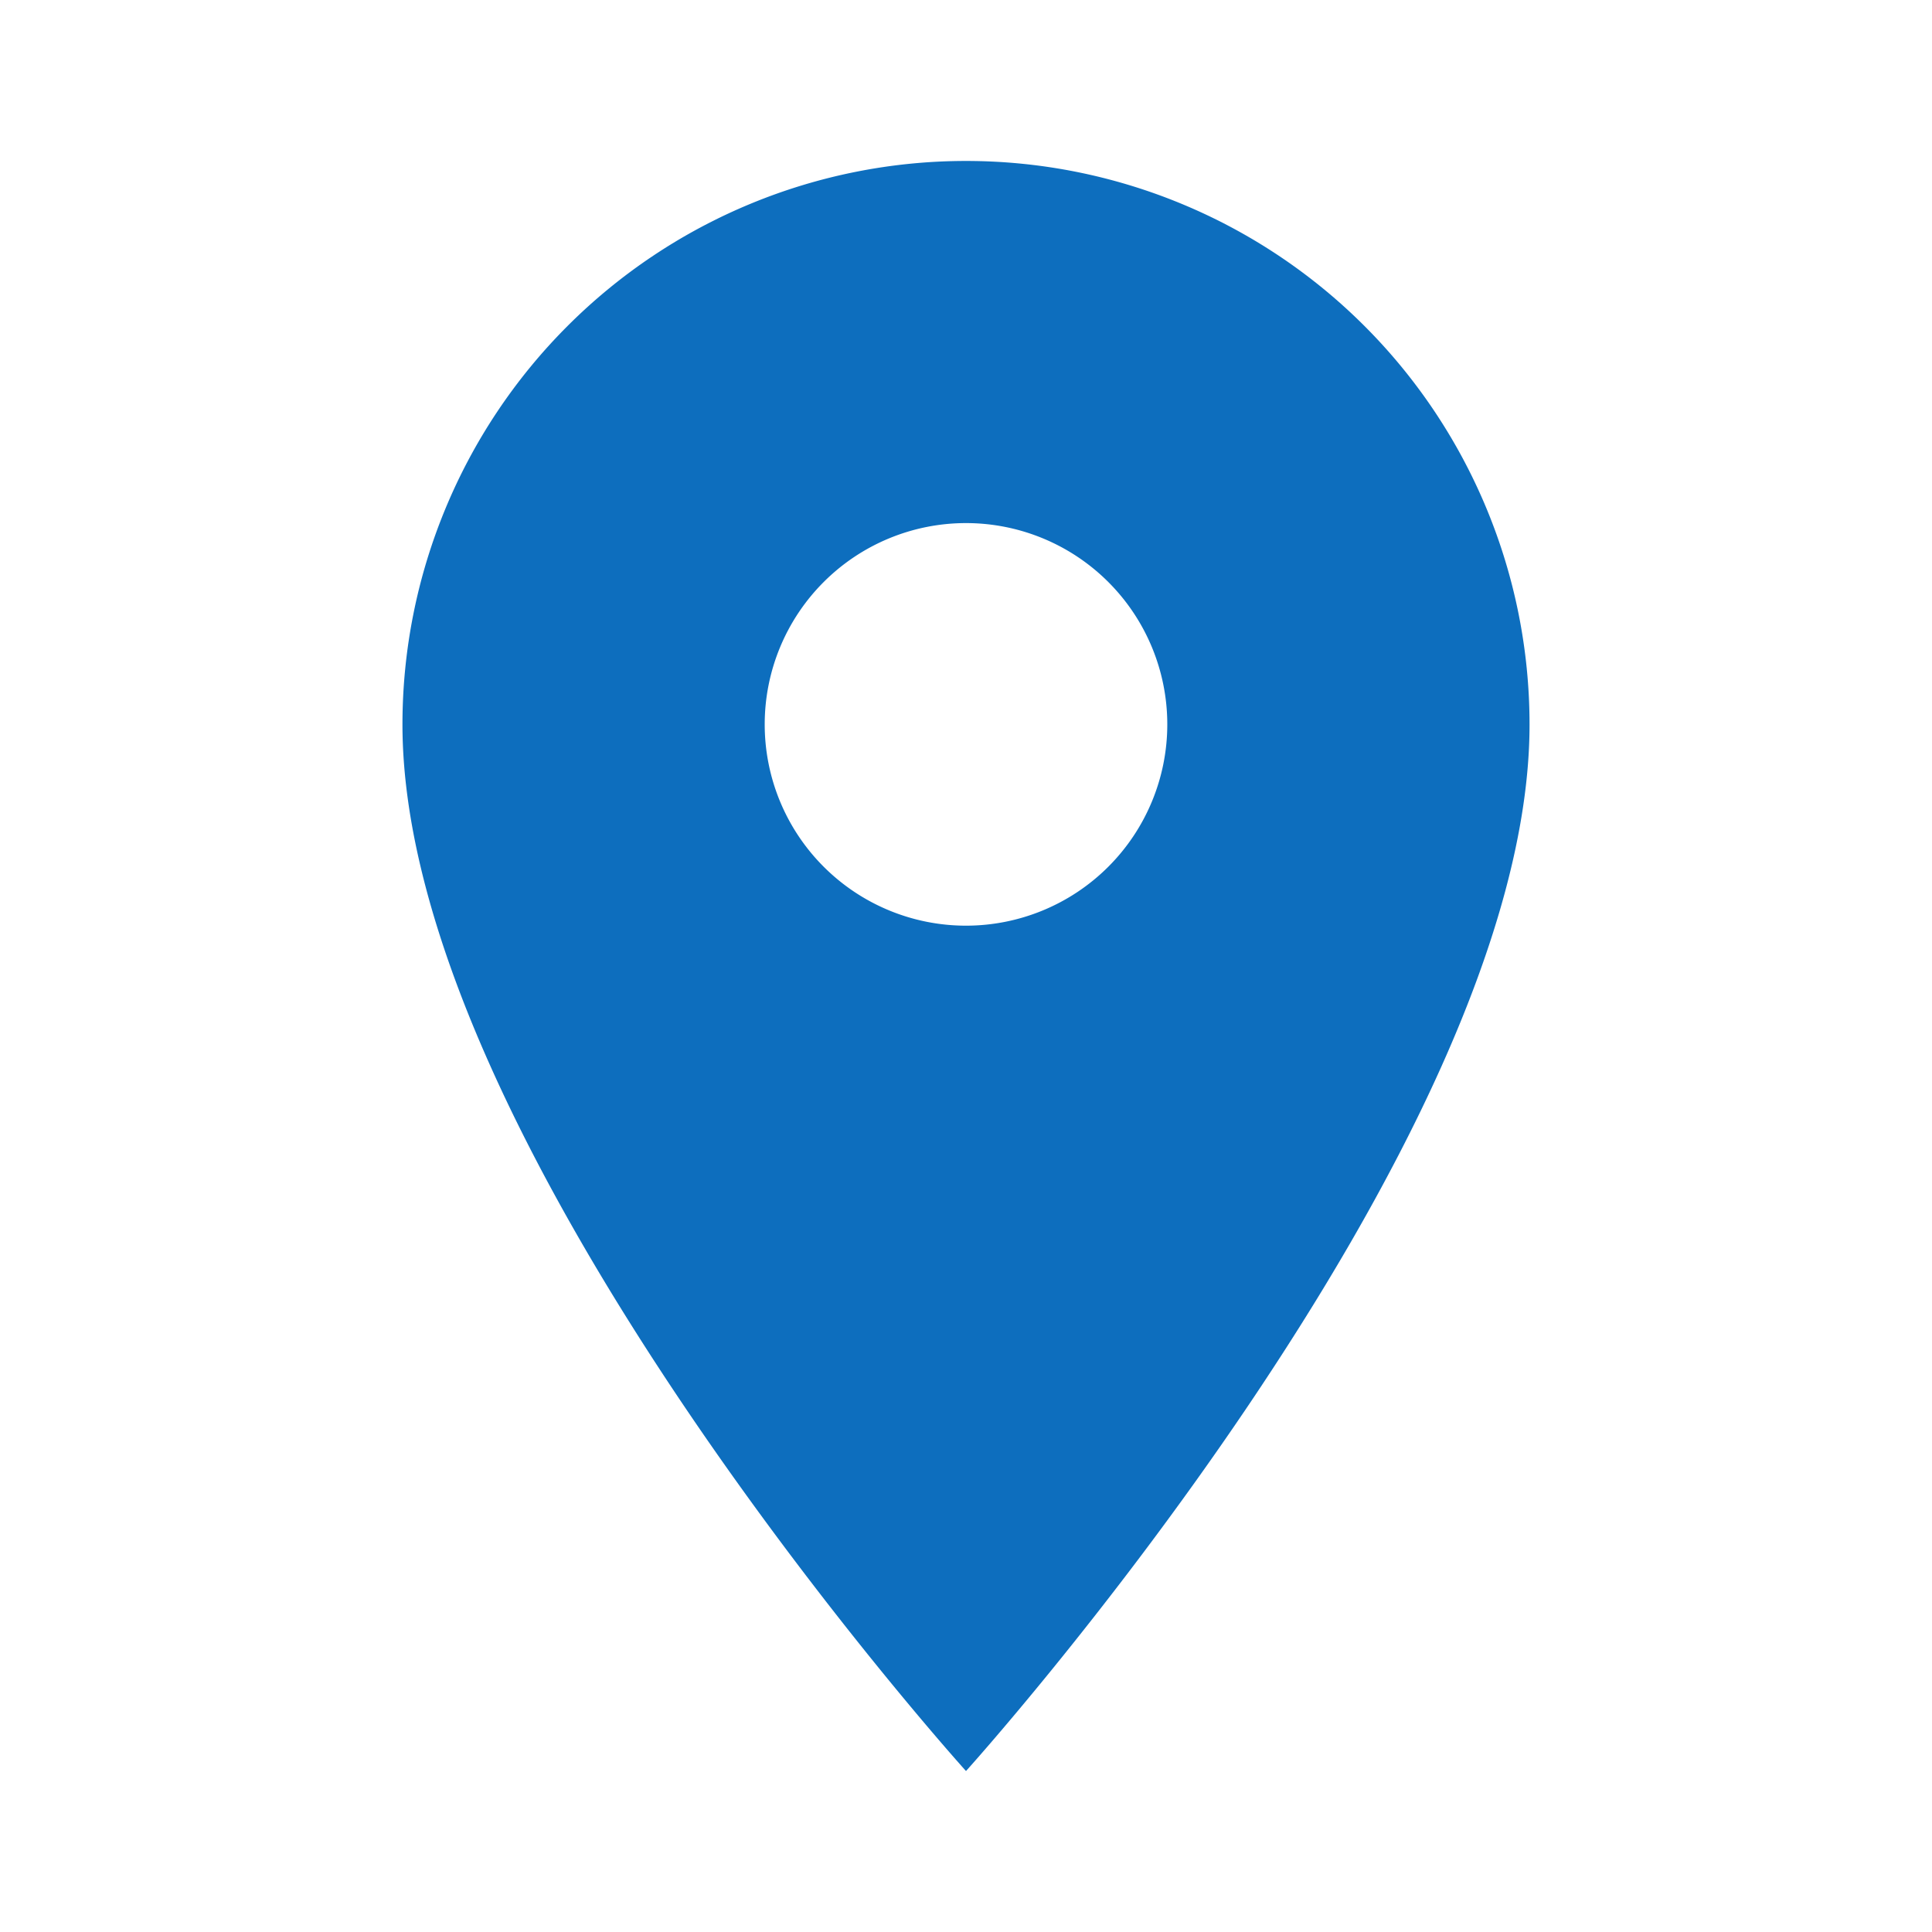 <svg id="Group_1" data-name="Group 1" xmlns="http://www.w3.org/2000/svg" width="16" height="16" viewBox="0 0 16 16">
  <path id="Path_1" data-name="Path 1" d="M14.667,4A4.667,4.667,0,0,0,10,8.667c0,3.5,4.667,8.667,4.667,8.667s4.667-5.167,4.667-8.667A4.667,4.667,0,0,0,14.667,4Zm0,6.333a1.667,1.667,0,1,1,1.667-1.667A1.667,1.667,0,0,1,14.667,10.333Z" transform="translate(-6.667 -2.667)" fill="#0d6ebe"/>
  <path id="Path_2" data-name="Path 2" d="M0,0H16V16H0Z" fill="none"/>
</svg>
